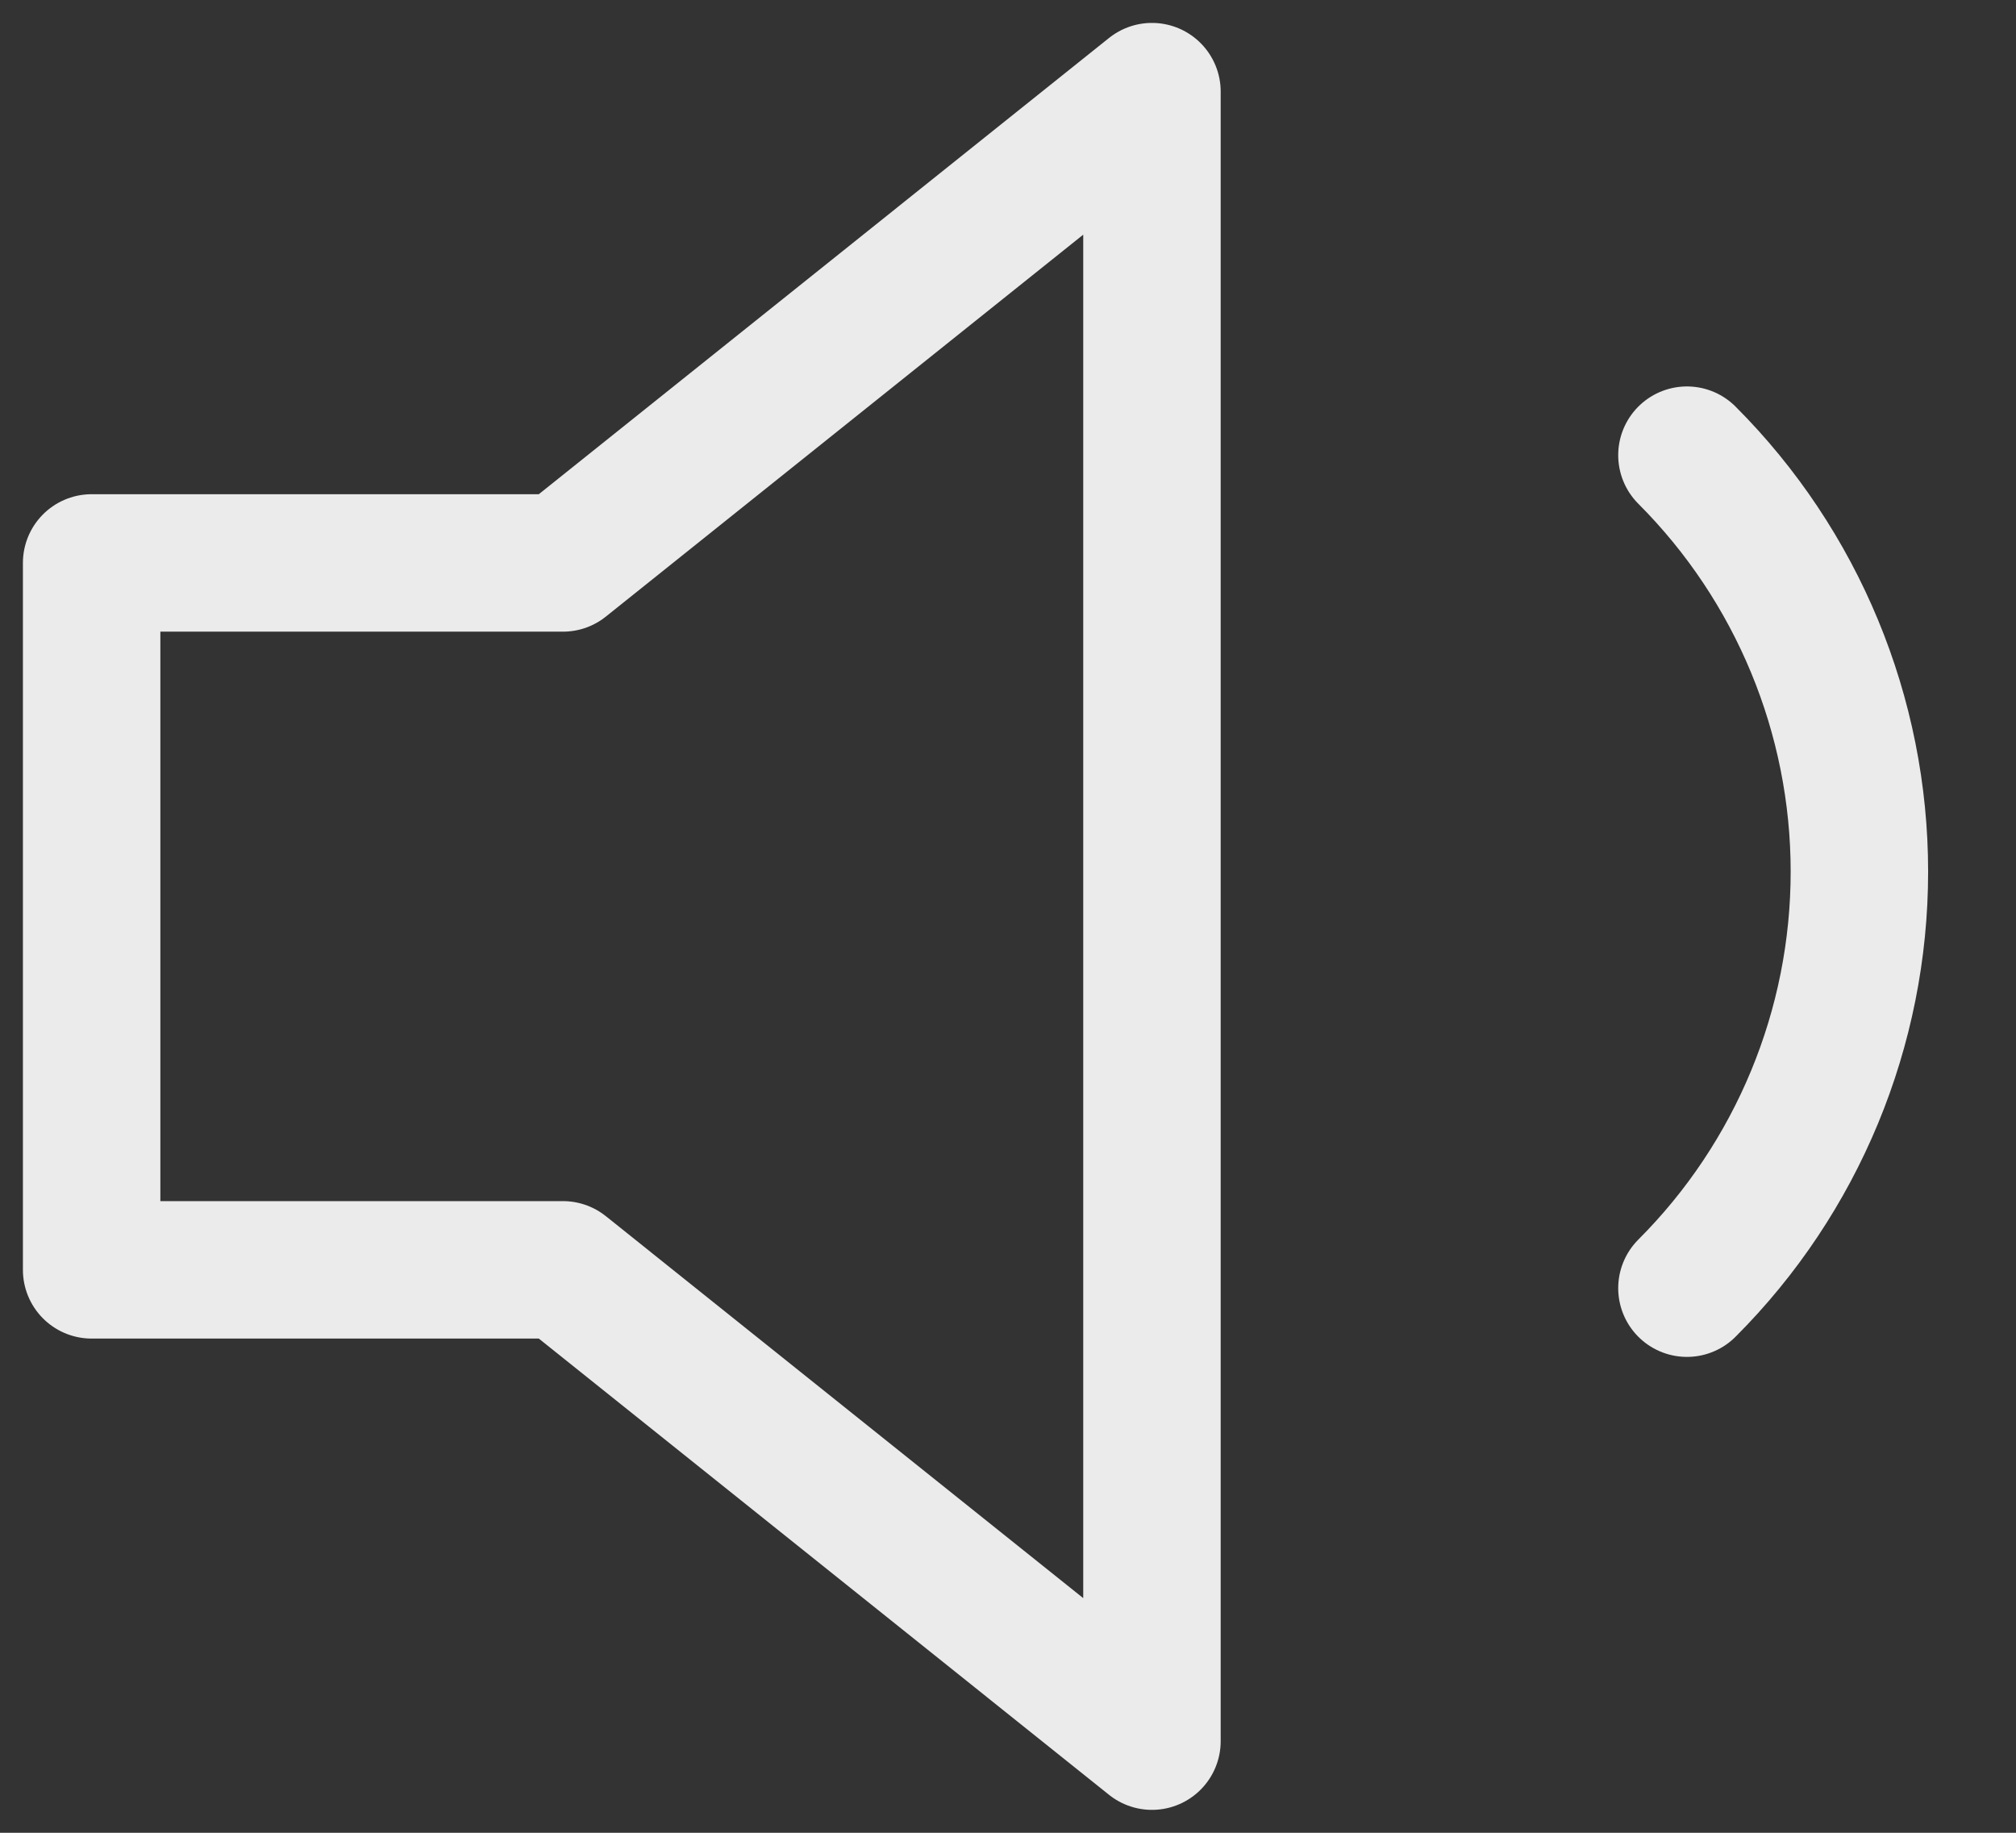<svg width="22" height="20" viewBox="0 0 22 20" fill="none" xmlns="http://www.w3.org/2000/svg">
<rect x="0" y="0" width="22" height="20" fill="#333333" stroke="none"/>
<g opacity="0.9">
<path d="M12.571 1L6.143 6.143H1V13.857H6.143L12.571 19V1Z" stroke="white" stroke-width="1.5" stroke-linecap="round" stroke-linejoin="round"/>
<path d="M18.409 4.967C19.614 6.173 20.291 7.808 20.291 9.512C20.291 11.217 19.614 12.852 18.409 14.057" stroke="white" stroke-width="1.5" stroke-linecap="round" stroke-linejoin="round"/>
</g>
</svg>
